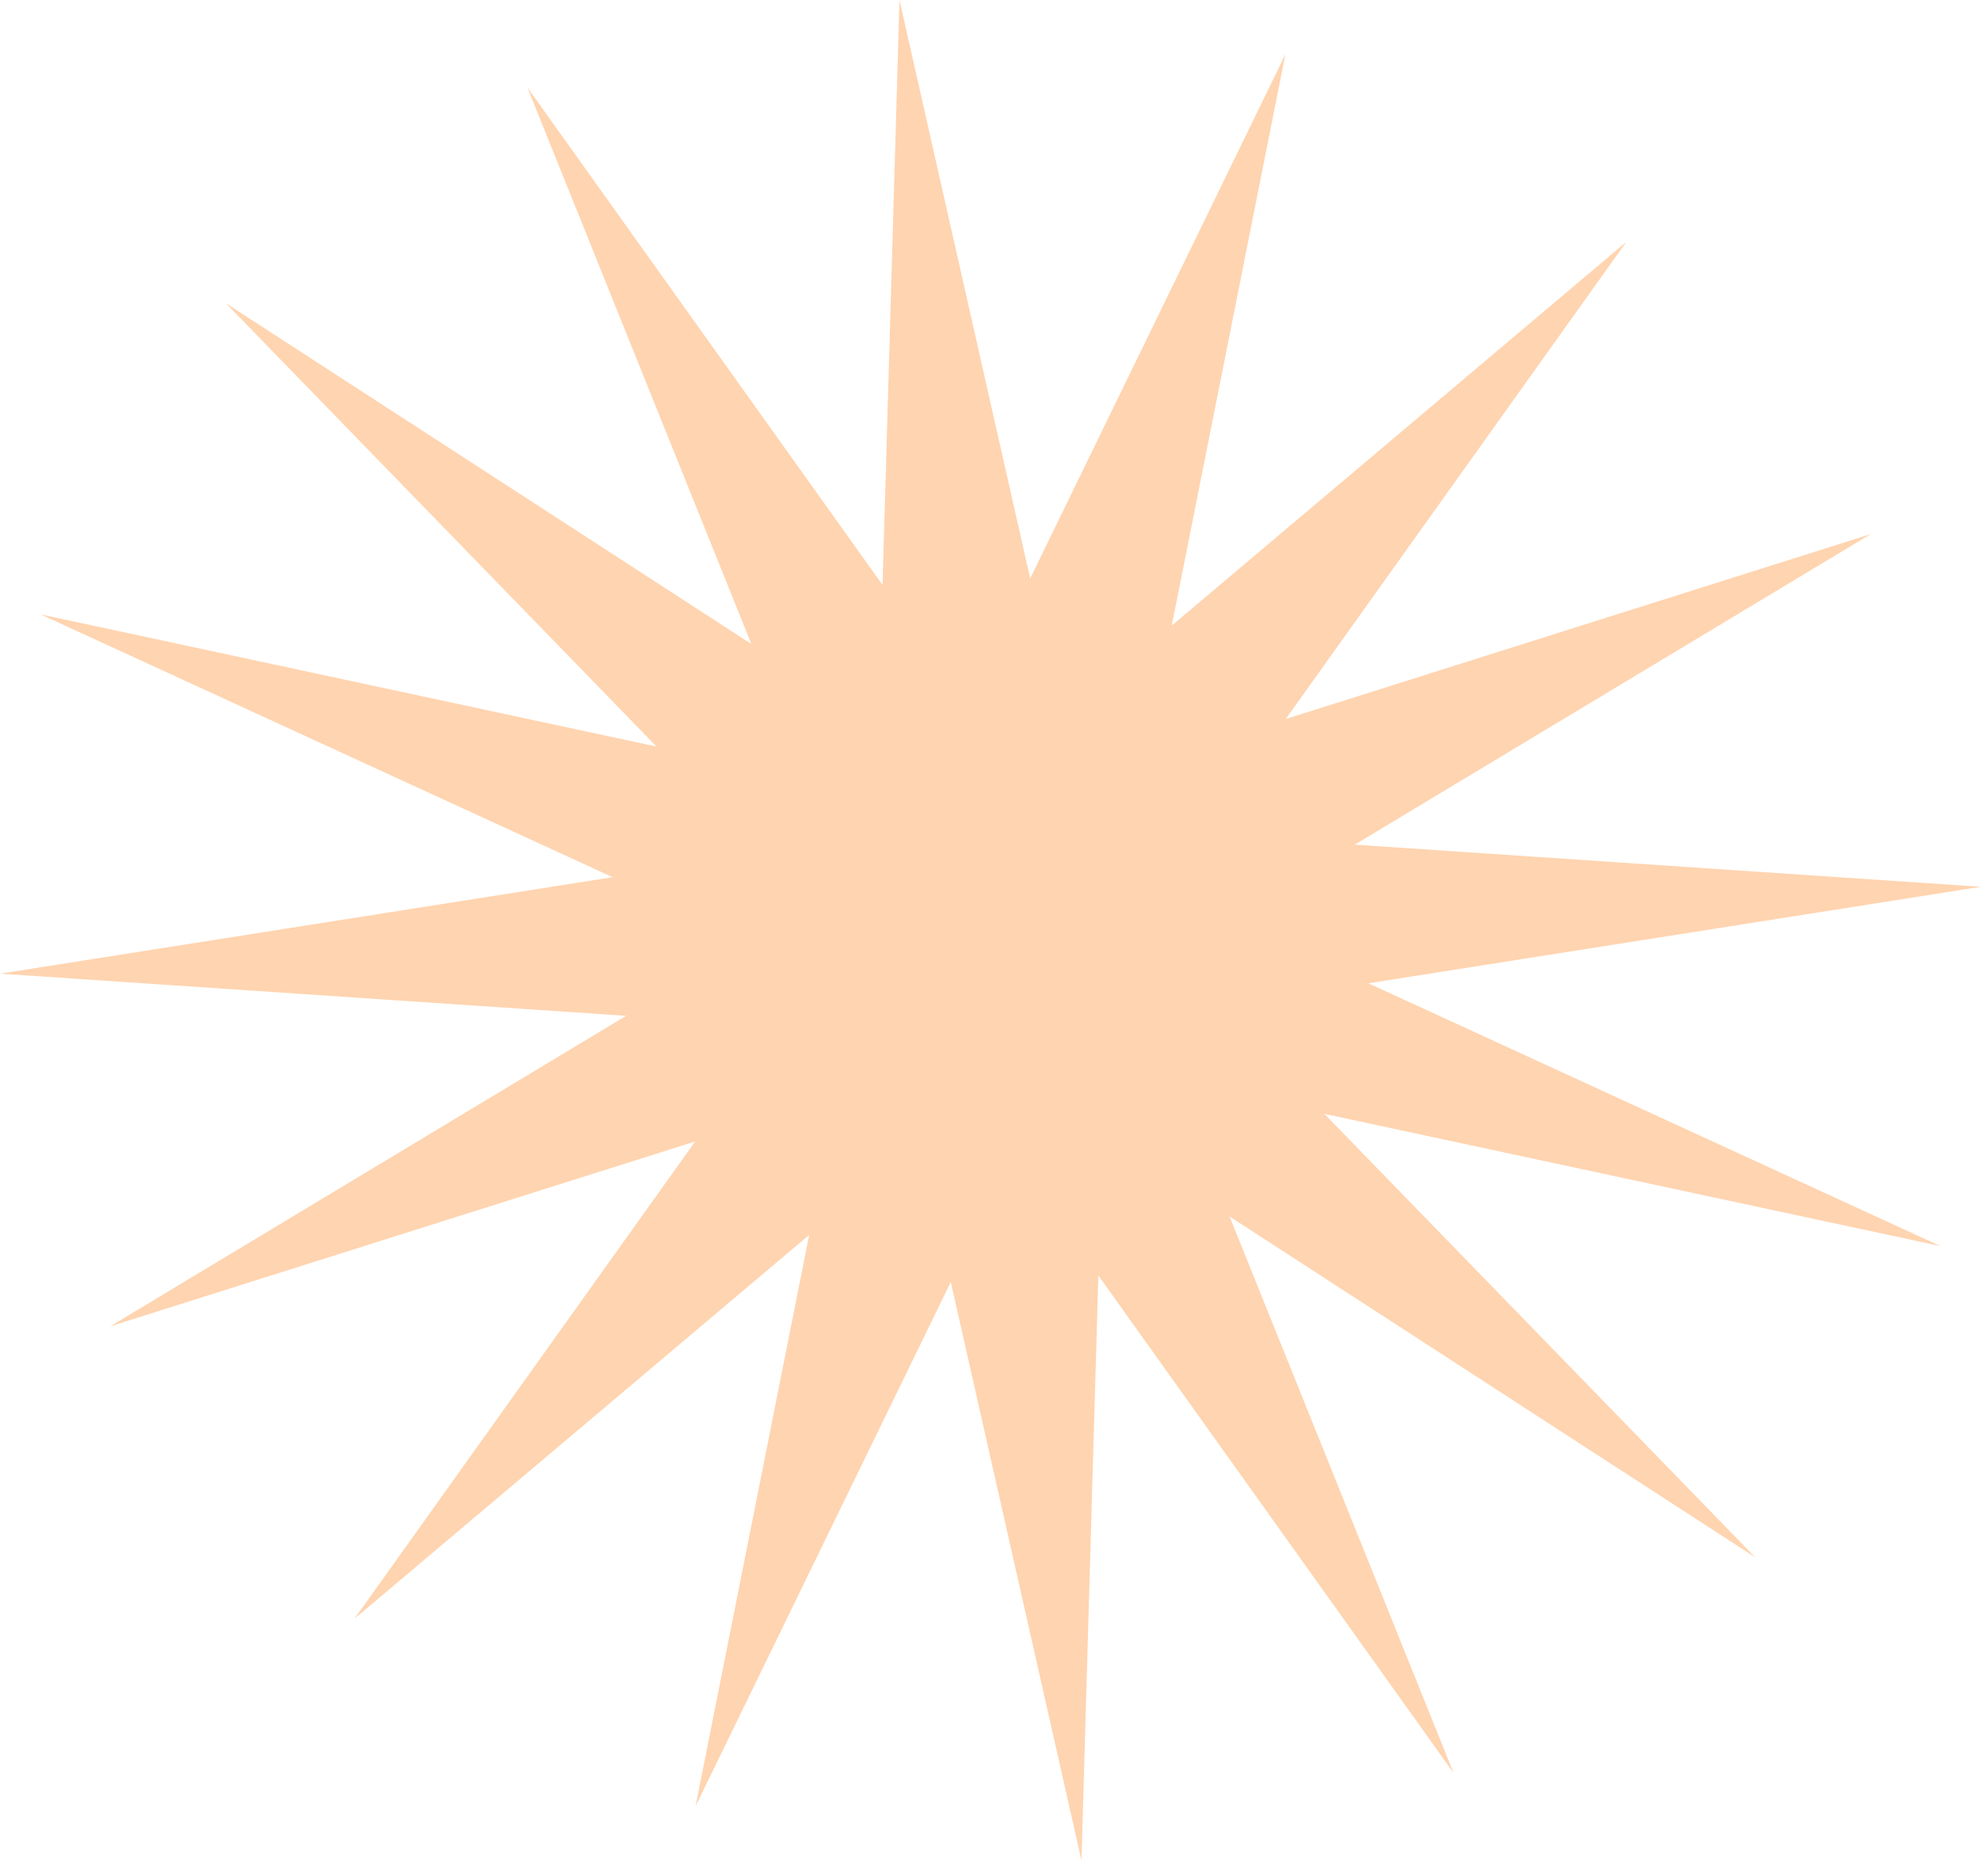 <?xml version="1.0" encoding="UTF-8" standalone="no"?>
<!DOCTYPE svg PUBLIC "-//W3C//DTD SVG 1.1//EN" "http://www.w3.org/Graphics/SVG/1.1/DTD/svg11.dtd">
<svg width="100%" height="100%" viewBox="0 0 38 36" version="1.1" xmlns="http://www.w3.org/2000/svg" xmlns:xlink="http://www.w3.org/1999/xlink" xml:space="preserve" xmlns:serif="http://www.serif.com/" style="fill-rule:evenodd;clip-rule:evenodd;stroke-linejoin:round;stroke-miterlimit:2;">
    <g transform="matrix(1,0,0,1,-0.212,0.024)">
        <g transform="matrix(1,0,0,0.994,-0.668,-0.074)">
            <path d="M25.537,1.097L23.357,12.125L32.079,4.717L25.543,13.929L36.764,10.36L26.867,16.354L38.878,17.167L27.128,19.03L38.1,24.102L26.284,21.55L34.548,30.109L24.466,23.531L28.763,34.273L21.949,24.67L21.625,35.961L19.118,24.795L14.222,34.915L16.402,23.887L7.68,31.295L14.215,22.083L2.995,25.651L12.891,19.658L0.881,18.844L12.631,16.982L1.659,11.909L13.474,14.461L5.211,5.902L15.293,12.481L10.996,1.738L17.809,11.341L18.134,0.051L20.641,11.216L25.537,1.097Z" style="fill:rgb(255,212,176);fill-rule:nonzero;"/>
        </g>
    </g>
</svg>
